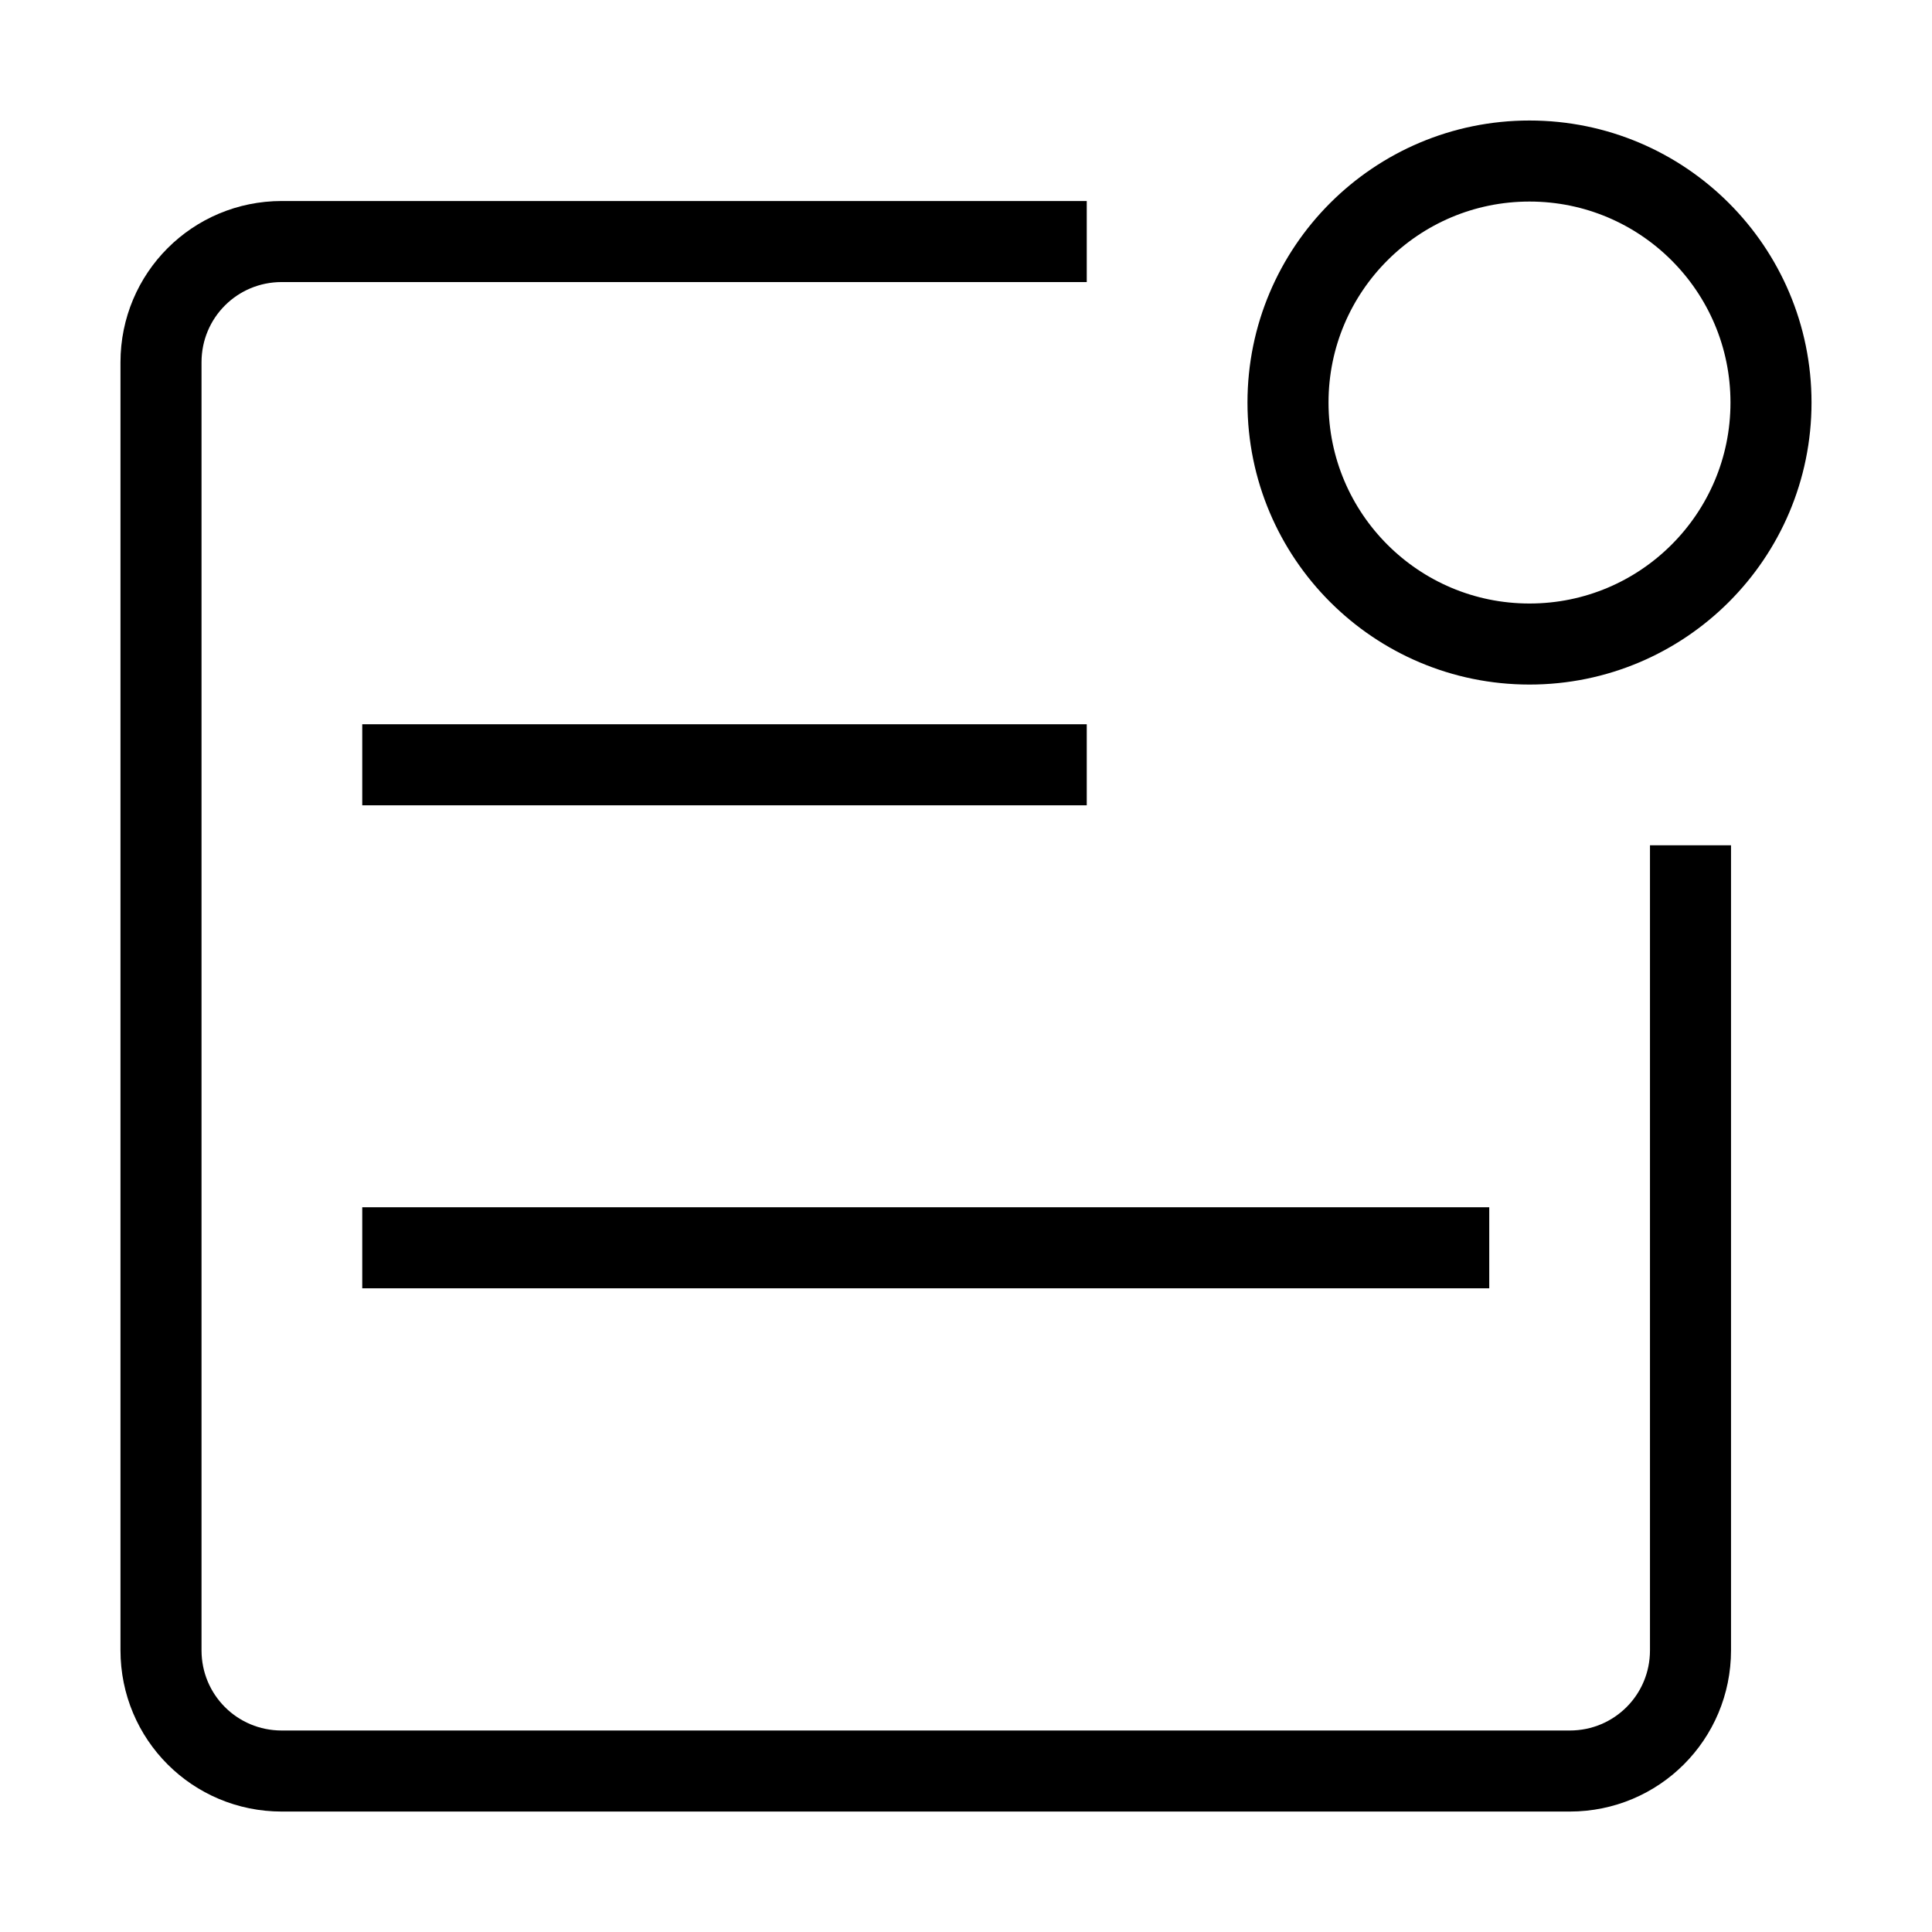 <?xml version="1.0" encoding="UTF-8"?> <svg xmlns="http://www.w3.org/2000/svg" width="60" height="60" viewBox="0 0 60 60" fill="none"> <path d="M52.5 26.251V51.251C52.5 53.329 50.828 55.001 48.75 55.001H8.75C6.672 55.001 5 53.329 5 51.251V11.251C5 9.173 6.672 7.501 8.75 7.501H33.75" stroke="black" stroke-width="2.517" stroke-miterlimit="10"></path> <path d="M47.5 20.001C51.642 20.001 55 16.643 55 12.501C55 8.359 51.642 5.001 47.5 5.001C43.358 5.001 40 8.359 40 12.501C40 16.643 43.358 20.001 47.5 20.001Z" stroke="black" stroke-width="2.517" stroke-miterlimit="10"></path> <path d="M11.25 23.751H33.75" stroke="black" stroke-width="2.517" stroke-miterlimit="10"></path> <path d="M11.25 38.751H46.25" stroke="black" stroke-width="2.517" stroke-miterlimit="10"></path> </svg> 